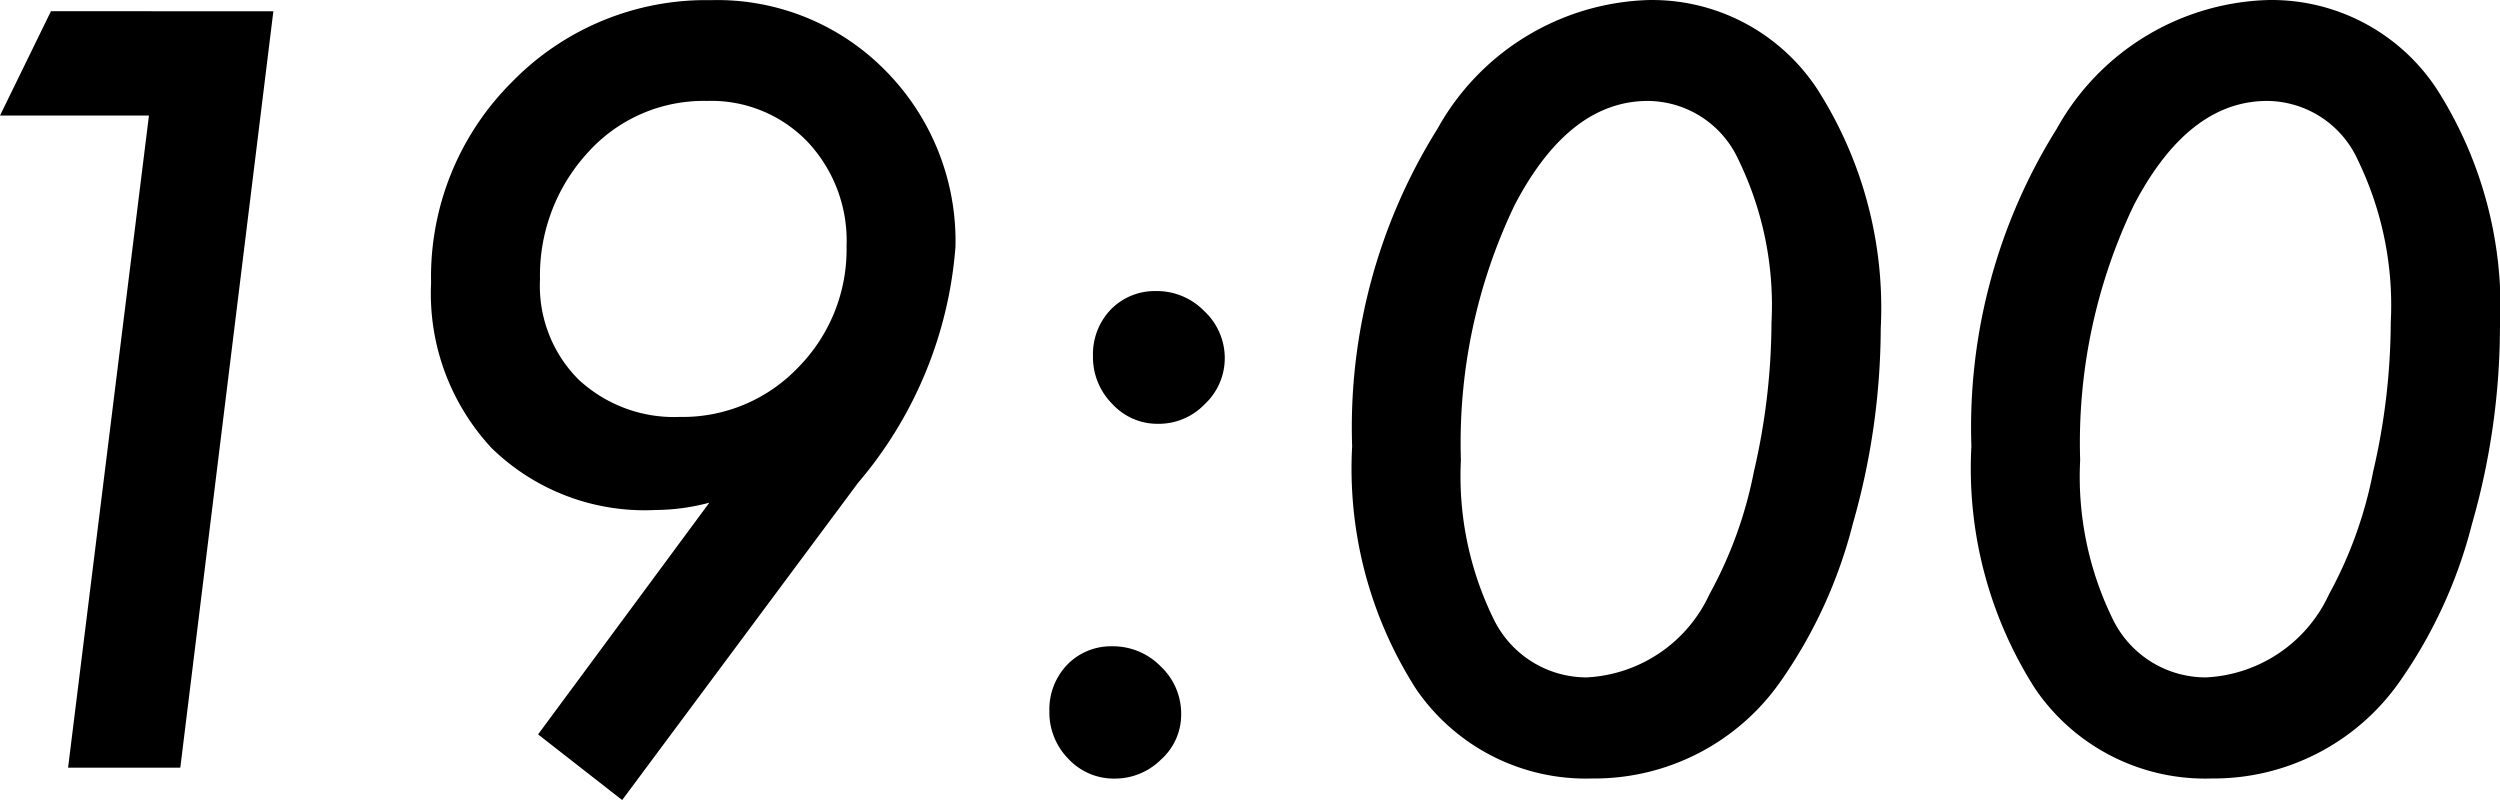 <svg xmlns="http://www.w3.org/2000/svg" width="49.834" height="15.947" viewBox="0 0 49.834 15.947">
  <path id="パス_108655" data-name="パス 108655" d="M8.623-15.078,6.768,0H4.531L6.143-13H3.174l1.016-2.08Zm8.691,9.795a4.216,4.216,0,0,1-1.074.146,4.368,4.368,0,0,1-3.262-1.23,4.522,4.522,0,0,1-1.211-3.3,5.477,5.477,0,0,1,1.611-4A5.4,5.4,0,0,1,17.344-15.3,4.7,4.7,0,0,1,20.82-13.9a4.829,4.829,0,0,1,1.4,3.516,8.216,8.216,0,0,1-1.943,4.707L15.576.645,13.9-.664ZM20.049-10.4a2.874,2.874,0,0,0-.781-2.08,2.659,2.659,0,0,0-2-.811,3.1,3.1,0,0,0-2.373,1.025,3.624,3.624,0,0,0-.957,2.539A2.641,2.641,0,0,0,14.7-7.744a2.794,2.794,0,0,0,2.021.752,3.183,3.183,0,0,0,2.363-.986A3.348,3.348,0,0,0,20.049-10.4Zm6.67,9.336a1.2,1.2,0,0,1-.4.9,1.305,1.305,0,0,1-.928.381,1.236,1.236,0,0,1-.918-.391,1.319,1.319,0,0,1-.381-.957,1.284,1.284,0,0,1,.352-.918,1.212,1.212,0,0,1,.889-.371,1.329,1.329,0,0,1,.977.4A1.291,1.291,0,0,1,26.719-1.064Zm.869-7.09a1.252,1.252,0,0,1-.4.908,1.267,1.267,0,0,1-.928.391,1.221,1.221,0,0,1-.918-.4,1.319,1.319,0,0,1-.381-.957,1.284,1.284,0,0,1,.352-.918,1.224,1.224,0,0,1,.9-.371,1.317,1.317,0,0,1,.967.4A1.28,1.28,0,0,1,27.588-8.154ZM40.664-8.76a14.3,14.3,0,0,1-.557,3.9,9.561,9.561,0,0,1-1.436,3.135A4.529,4.529,0,0,1,34.912.215a4.1,4.1,0,0,1-3.506-1.777,8.145,8.145,0,0,1-1.279-4.844,11.221,11.221,0,0,1,1.7-6.328,4.984,4.984,0,0,1,4.2-2.568A3.94,3.94,0,0,1,39.4-13.525,8.089,8.089,0,0,1,40.664-8.76Zm-2.178-.107a6.628,6.628,0,0,0-.654-3.242,2,2,0,0,0-1.807-1.182q-1.572,0-2.656,2.07a10.952,10.952,0,0,0-1.074,5.088,6.46,6.46,0,0,0,.664,3.193A2.061,2.061,0,0,0,34.8-1.8a2.854,2.854,0,0,0,2.451-1.66A8.383,8.383,0,0,0,38.135-5.9,13.27,13.27,0,0,0,38.486-8.867Zm14.521.107a14.3,14.3,0,0,1-.557,3.9,9.561,9.561,0,0,1-1.436,3.135A4.529,4.529,0,0,1,47.256.215,4.1,4.1,0,0,1,43.75-1.562a8.145,8.145,0,0,1-1.279-4.844,11.221,11.221,0,0,1,1.7-6.328,4.984,4.984,0,0,1,4.2-2.568,3.94,3.94,0,0,1,3.379,1.777A8.089,8.089,0,0,1,53.008-8.76ZM50.83-8.867a6.628,6.628,0,0,0-.654-3.242,2,2,0,0,0-1.807-1.182q-1.572,0-2.656,2.07a10.952,10.952,0,0,0-1.074,5.088A6.46,6.46,0,0,0,45.3-2.939,2.061,2.061,0,0,0,47.148-1.8,2.854,2.854,0,0,0,49.6-3.457,8.383,8.383,0,0,0,50.479-5.9,13.27,13.27,0,0,0,50.83-8.867Z" transform="translate(-3.174 15.303)"/>
</svg>
